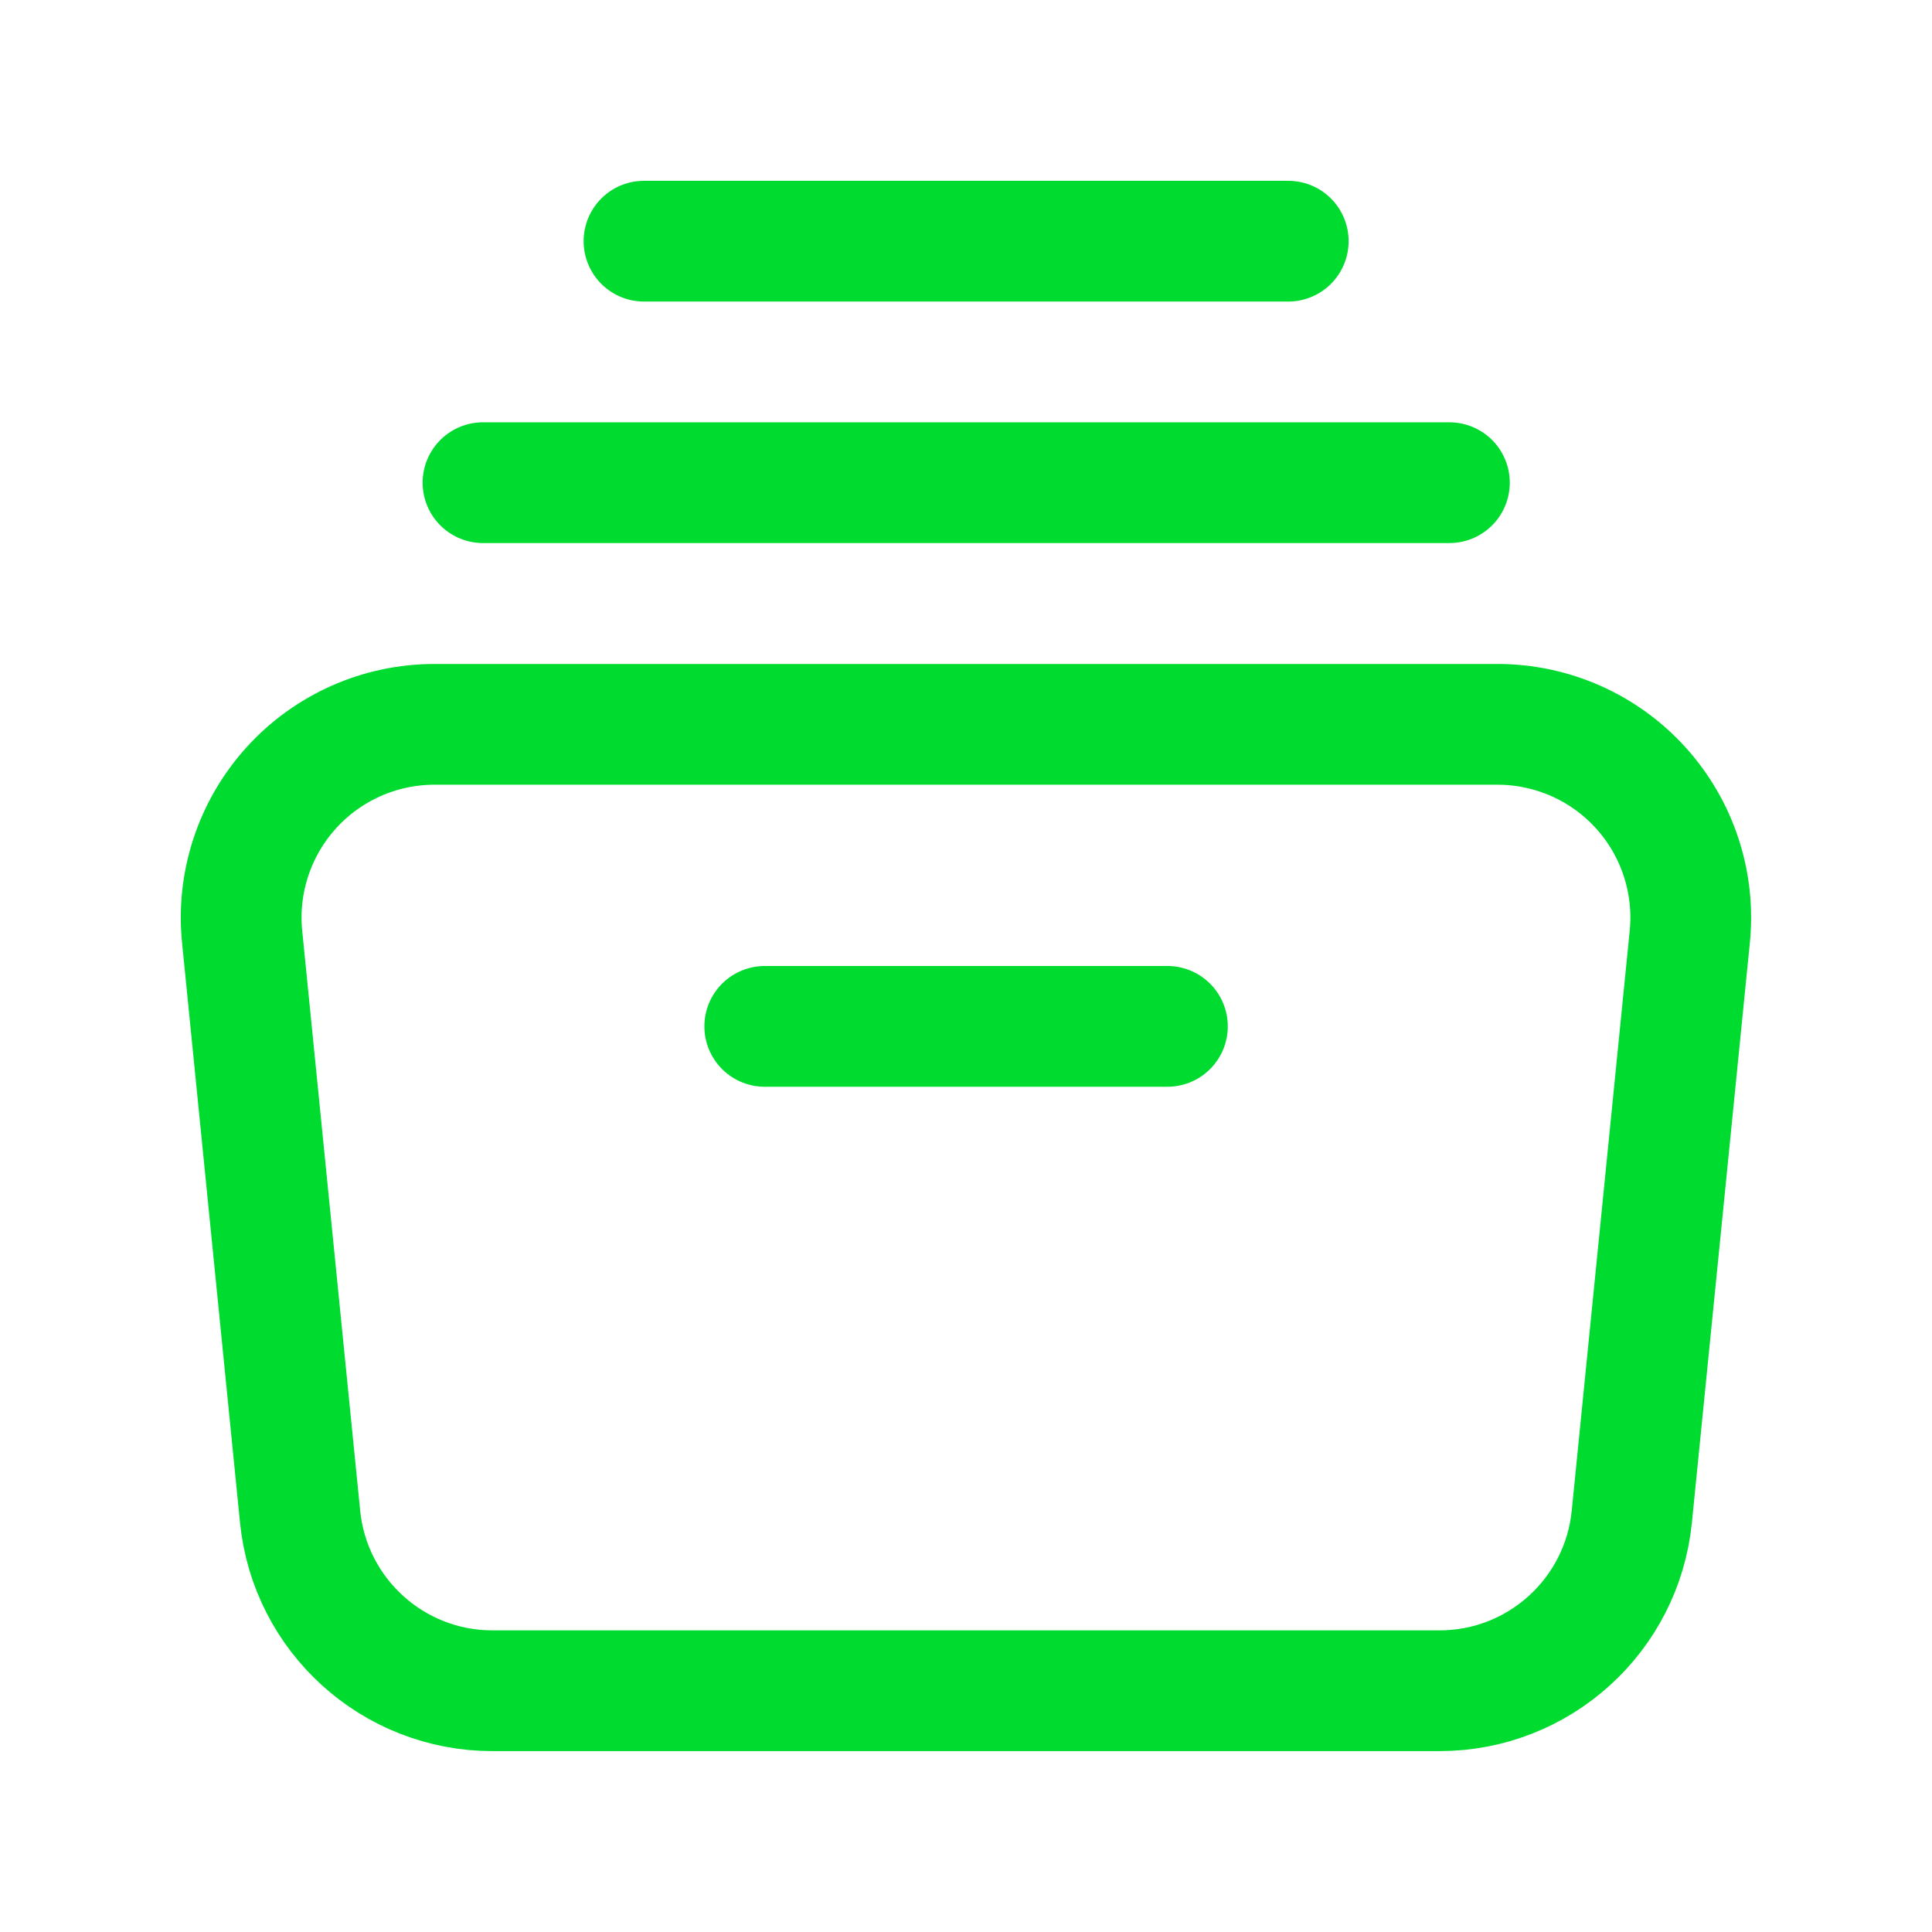 <?xml version="1.0" encoding="UTF-8"?> <svg xmlns="http://www.w3.org/2000/svg" width="24" height="24" viewBox="0 0 24 24" fill="none"><path fill-rule="evenodd" clip-rule="evenodd" d="M17.882 21.003H6.117C4.884 21.003 3.851 20.068 3.728 18.841L3.008 11.638C2.94 10.963 3.162 10.291 3.617 9.788C4.072 9.285 4.719 8.998 5.397 8.998H18.602C19.281 8.998 19.928 9.285 20.383 9.788C20.838 10.291 21.059 10.963 20.991 11.638L20.271 18.841C20.148 20.068 19.116 21.003 17.882 21.003V21.003Z" stroke="#00DB30" stroke-width="1.5" stroke-linecap="round" stroke-linejoin="round"></path><path d="M6 5.996H18.005" stroke="#00DB30" stroke-width="1.5" stroke-linecap="round" stroke-linejoin="round"></path><path d="M8 2.996H16.003" stroke="#00DB30" stroke-width="1.5" stroke-linecap="round" stroke-linejoin="round"></path><path d="M9.5 12.75H14.502" stroke="#00DB30" stroke-width="1.5" stroke-linecap="round" stroke-linejoin="round"></path></svg> 